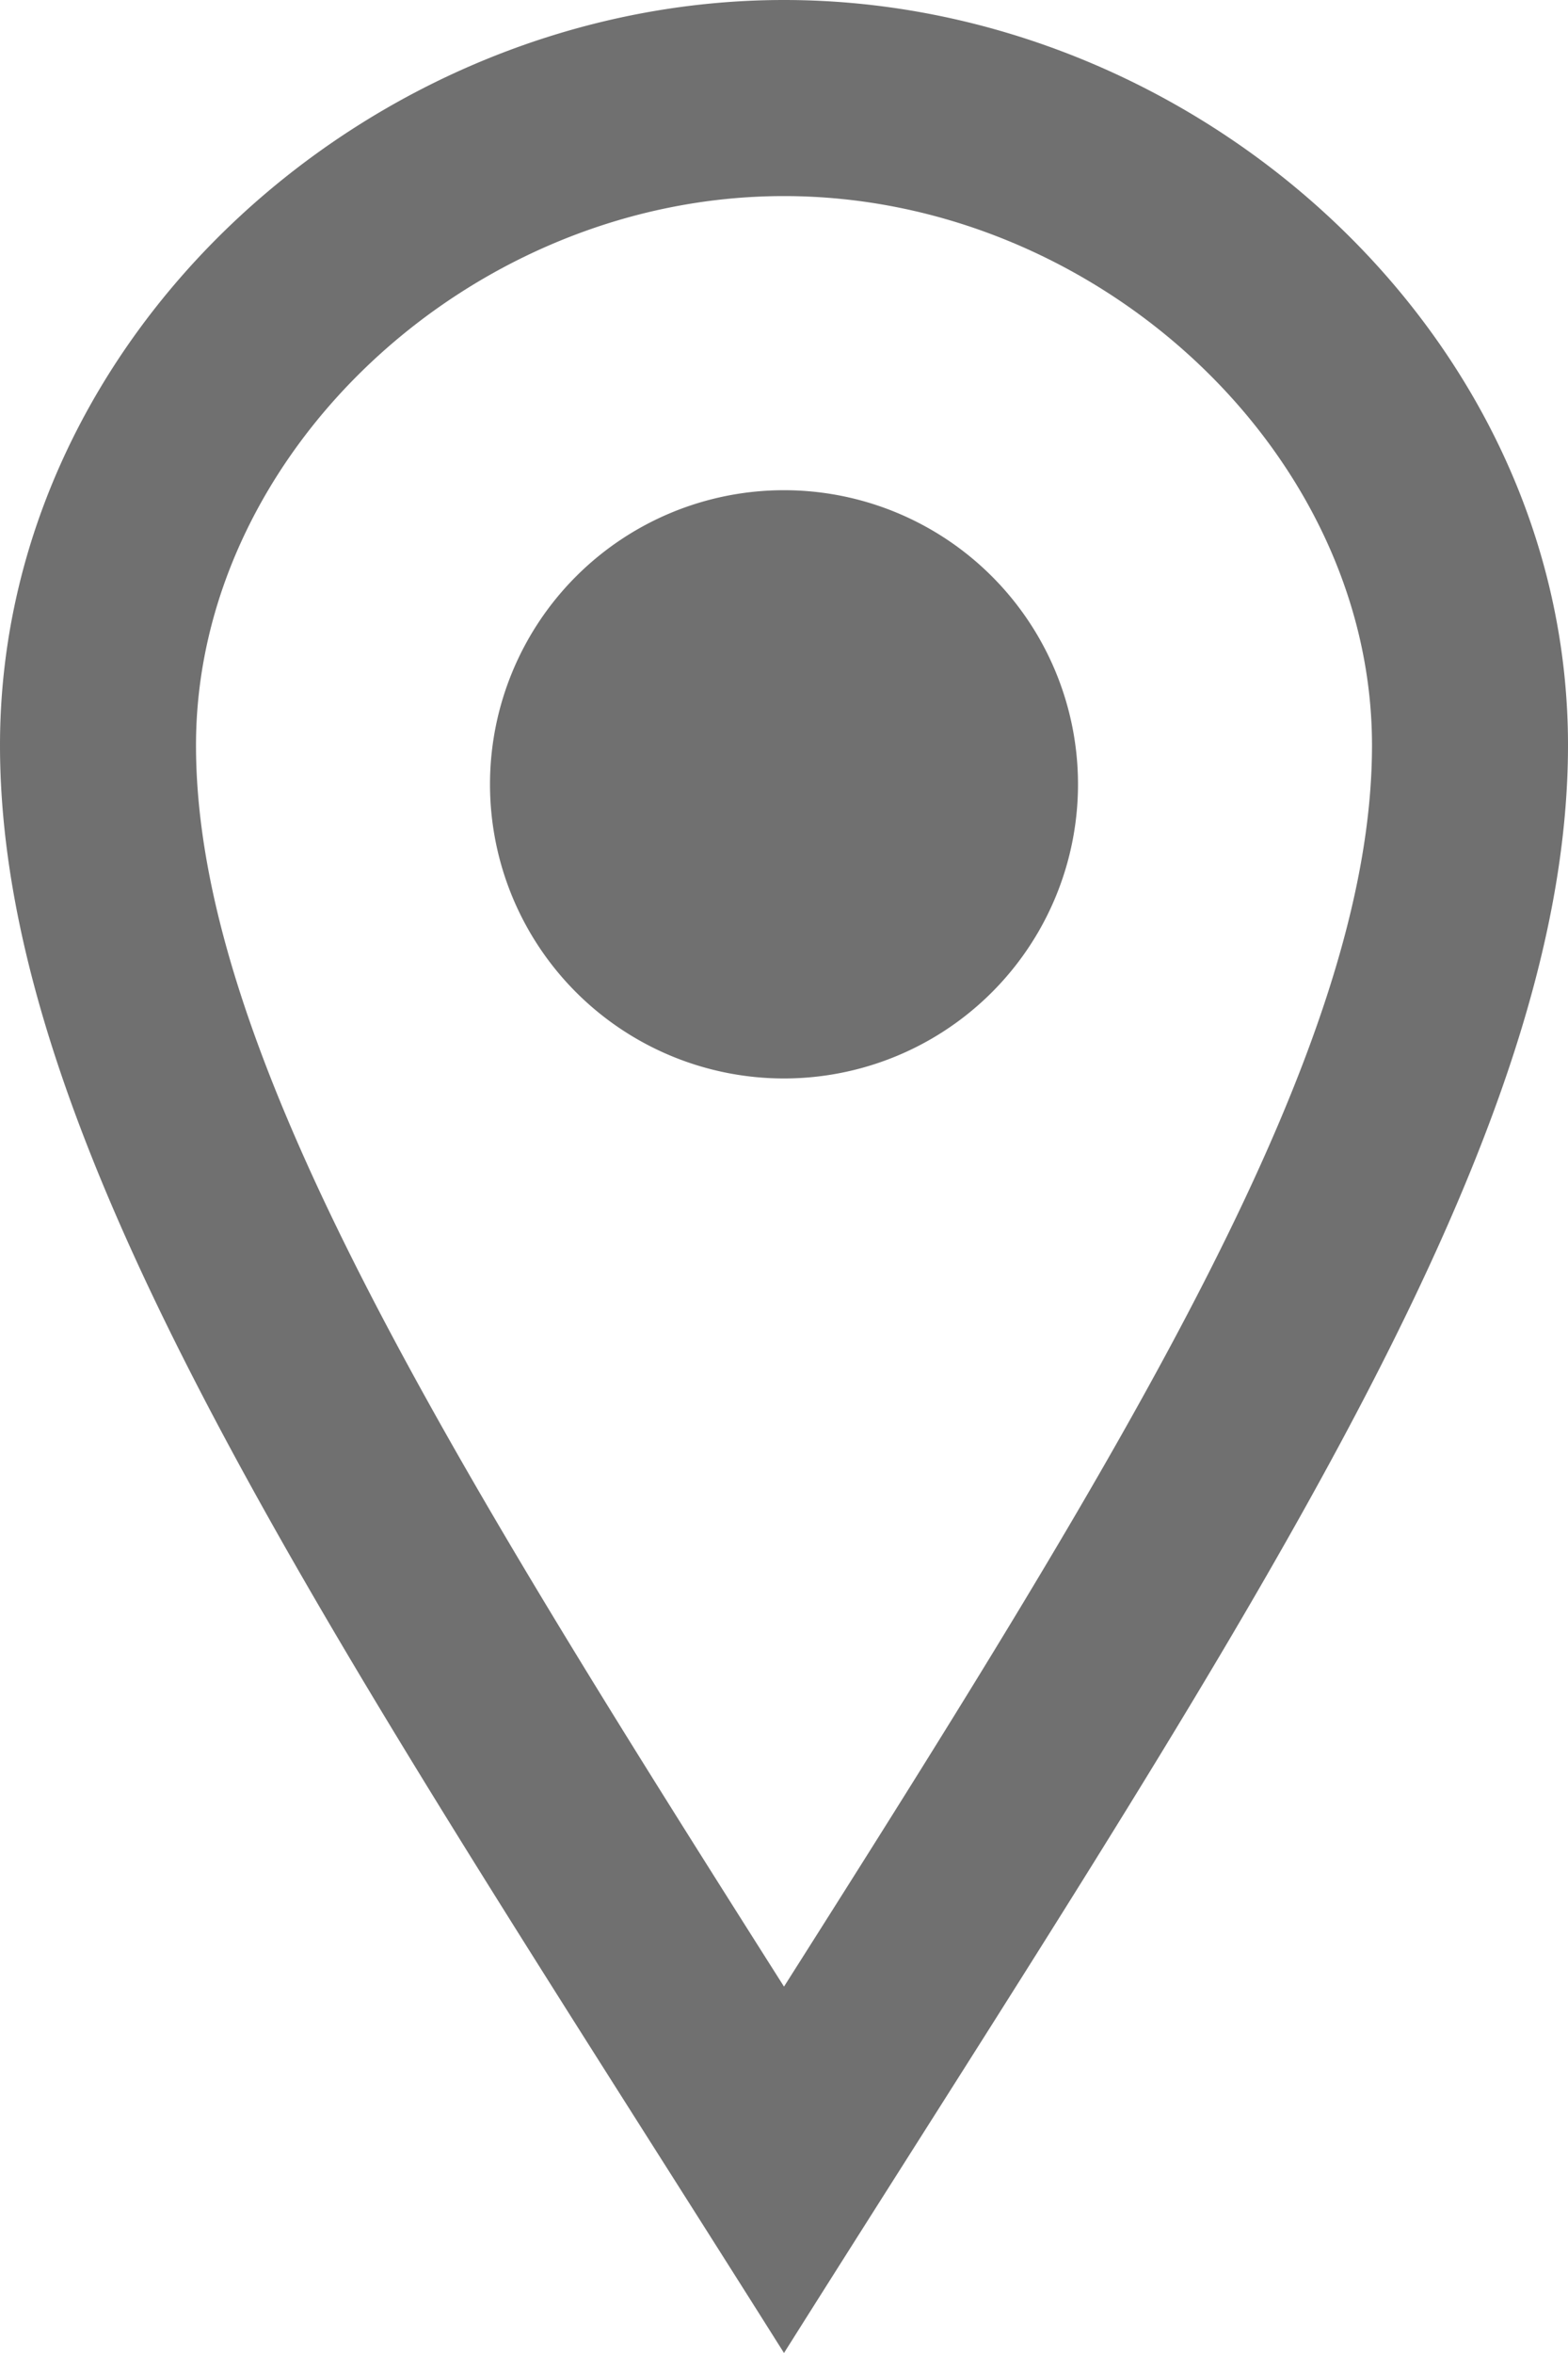 <svg xmlns="http://www.w3.org/2000/svg" width="40" height="60" viewBox="0 0 40 60">
  <path id="iconmonstr-location-2" d="M24,5c7.99,0,15,6.545,15,14.005,0,7.732-6.232,17.83-15,31.652C15.233,36.835,9,26.738,9,19.005,9,11.545,16.01,5,24,5m0-5C13.505,0,4,8.508,4,19.005S12.673,42.03,24,60C35.327,42.03,44,29.5,44,19S34.5,0,24,0Zm0,27.5A7.5,7.5,0,1,1,31.5,20,7.5,7.5,0,0,1,24,27.5Z" transform="translate(-4)" fill="#707070"/>
</svg>

